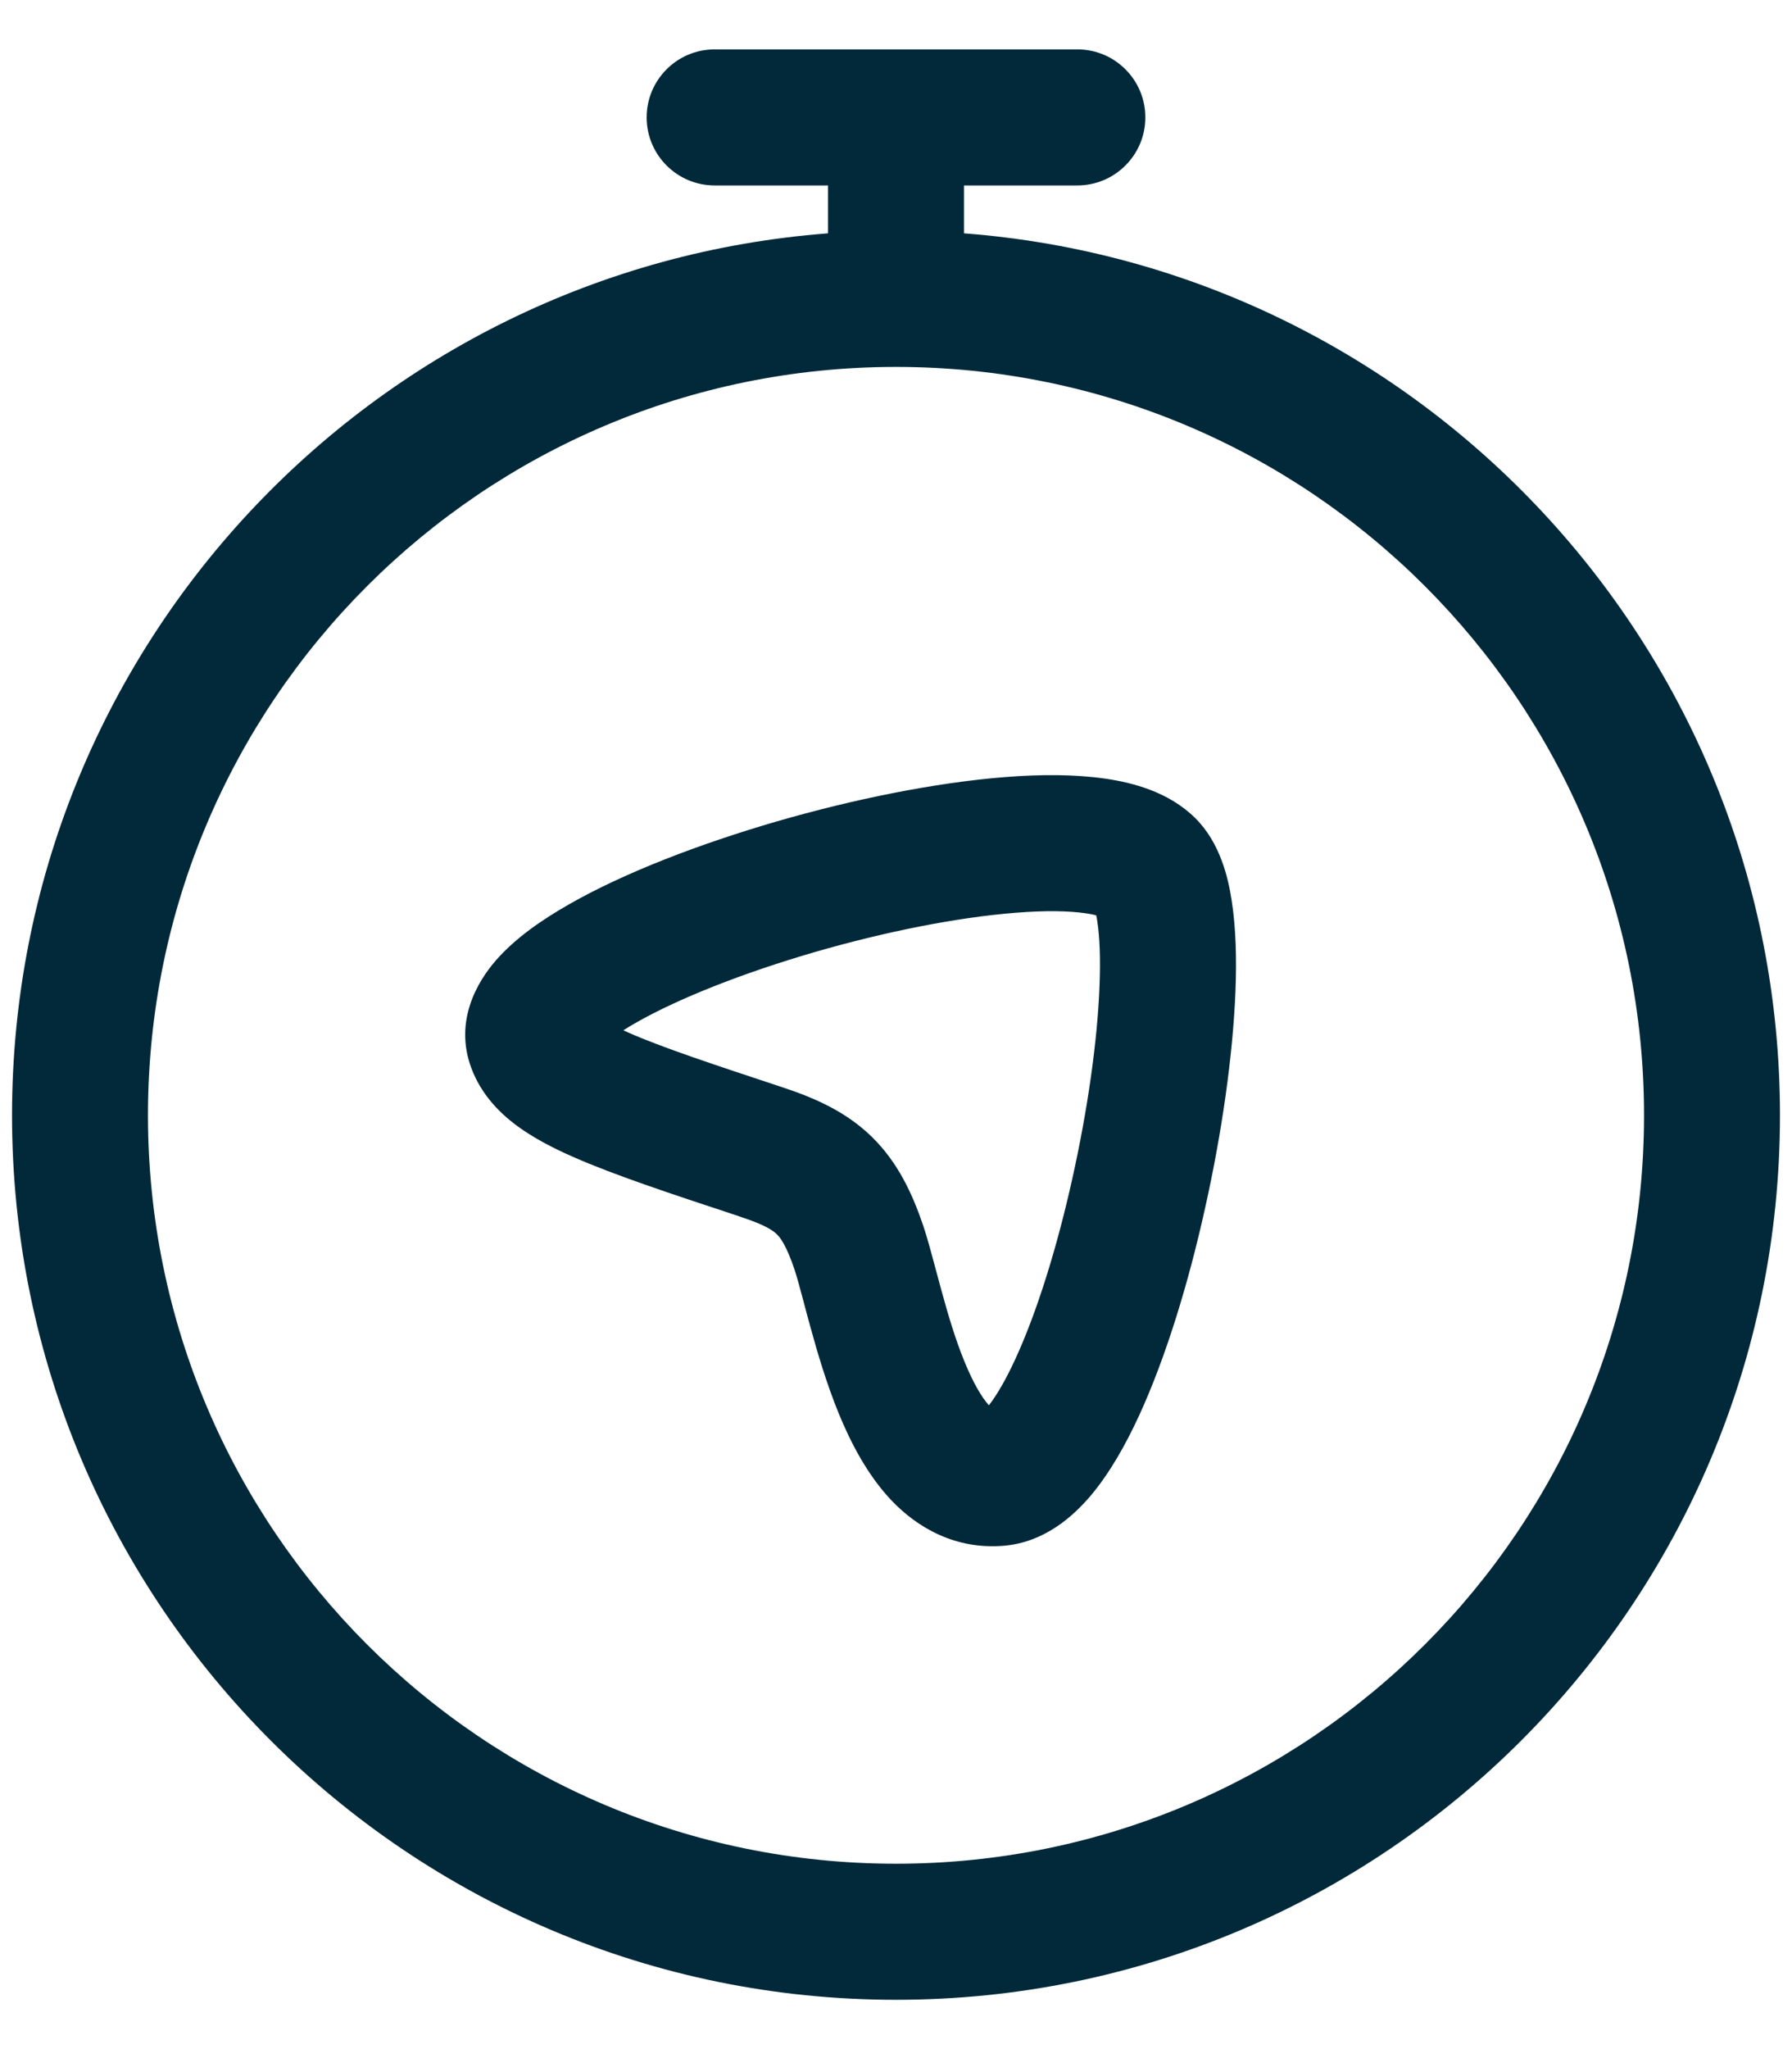 <svg width="28" height="32" viewBox="0 0 28 32" fill="none" xmlns="http://www.w3.org/2000/svg">
<path d="M16.833 2.896H15.062V3.644C22.194 4.187 27.812 10.147 27.812 17.417C27.812 25.046 21.629 31.23 14 31.23C6.371 31.23 0.188 25.046 0.188 17.417C0.188 10.147 5.806 4.187 12.938 3.644V2.896H11.167C10.58 2.896 10.104 2.42 10.104 1.834C10.104 1.247 10.58 0.771 11.167 0.771H16.833C17.42 0.771 17.896 1.247 17.896 1.834C17.896 2.42 17.42 2.896 16.833 2.896ZM2.312 17.417C2.312 23.872 7.546 29.105 14 29.105C20.454 29.105 25.688 23.872 25.688 17.417C25.688 10.963 20.454 5.73 14 5.73C7.546 5.73 2.312 10.963 2.312 17.417ZM18.676 12.776C19.065 13.162 19.191 13.707 19.246 14.07C19.311 14.489 19.324 14.976 19.304 15.478C19.264 16.489 19.09 17.702 18.829 18.868C18.572 20.03 18.216 21.201 17.794 22.116C17.584 22.57 17.336 23.008 17.044 23.355C16.772 23.676 16.323 24.084 15.69 24.139C14.925 24.205 14.33 23.853 13.926 23.428C13.547 23.027 13.287 22.517 13.103 22.068C12.915 21.606 12.772 21.123 12.663 20.725C12.62 20.571 12.585 20.439 12.555 20.323C12.497 20.106 12.454 19.948 12.415 19.827C12.287 19.452 12.197 19.333 12.14 19.277C12.082 19.219 11.961 19.131 11.583 19.007L11.527 18.987C10.463 18.636 9.59 18.347 8.96 18.069C8.635 17.927 8.322 17.764 8.057 17.566C7.791 17.365 7.517 17.083 7.367 16.686C7.088 15.948 7.461 15.326 7.751 14.995C8.053 14.649 8.475 14.359 8.899 14.118C9.763 13.625 10.94 13.176 12.133 12.829C13.33 12.482 14.613 12.221 15.709 12.135C16.254 12.092 16.791 12.091 17.264 12.159C17.7 12.221 18.264 12.368 18.676 12.776ZM9.815 16.124C10.341 16.356 11.117 16.613 12.25 16.988C12.749 17.154 13.232 17.369 13.632 17.763C14.033 18.16 14.256 18.641 14.428 19.148C14.492 19.337 14.562 19.606 14.633 19.867C14.66 19.967 14.686 20.069 14.713 20.163C14.816 20.541 14.931 20.924 15.07 21.264C15.207 21.598 15.339 21.82 15.451 21.946C15.567 21.799 15.709 21.562 15.864 21.225C16.2 20.497 16.516 19.484 16.755 18.406C16.995 17.331 17.148 16.249 17.18 15.396C17.197 14.966 17.182 14.628 17.146 14.394C17.141 14.354 17.134 14.322 17.128 14.294C17.087 14.284 17.033 14.272 16.961 14.262C16.699 14.224 16.333 14.217 15.874 14.254C14.96 14.325 13.824 14.551 12.724 14.87C11.619 15.192 10.616 15.586 9.948 15.965C9.87 16.009 9.801 16.05 9.74 16.09C9.764 16.101 9.79 16.113 9.815 16.124ZM15.329 22.075L15.336 22.071C15.332 22.074 15.329 22.075 15.329 22.075Z" fill="#012939"/>
</svg>
